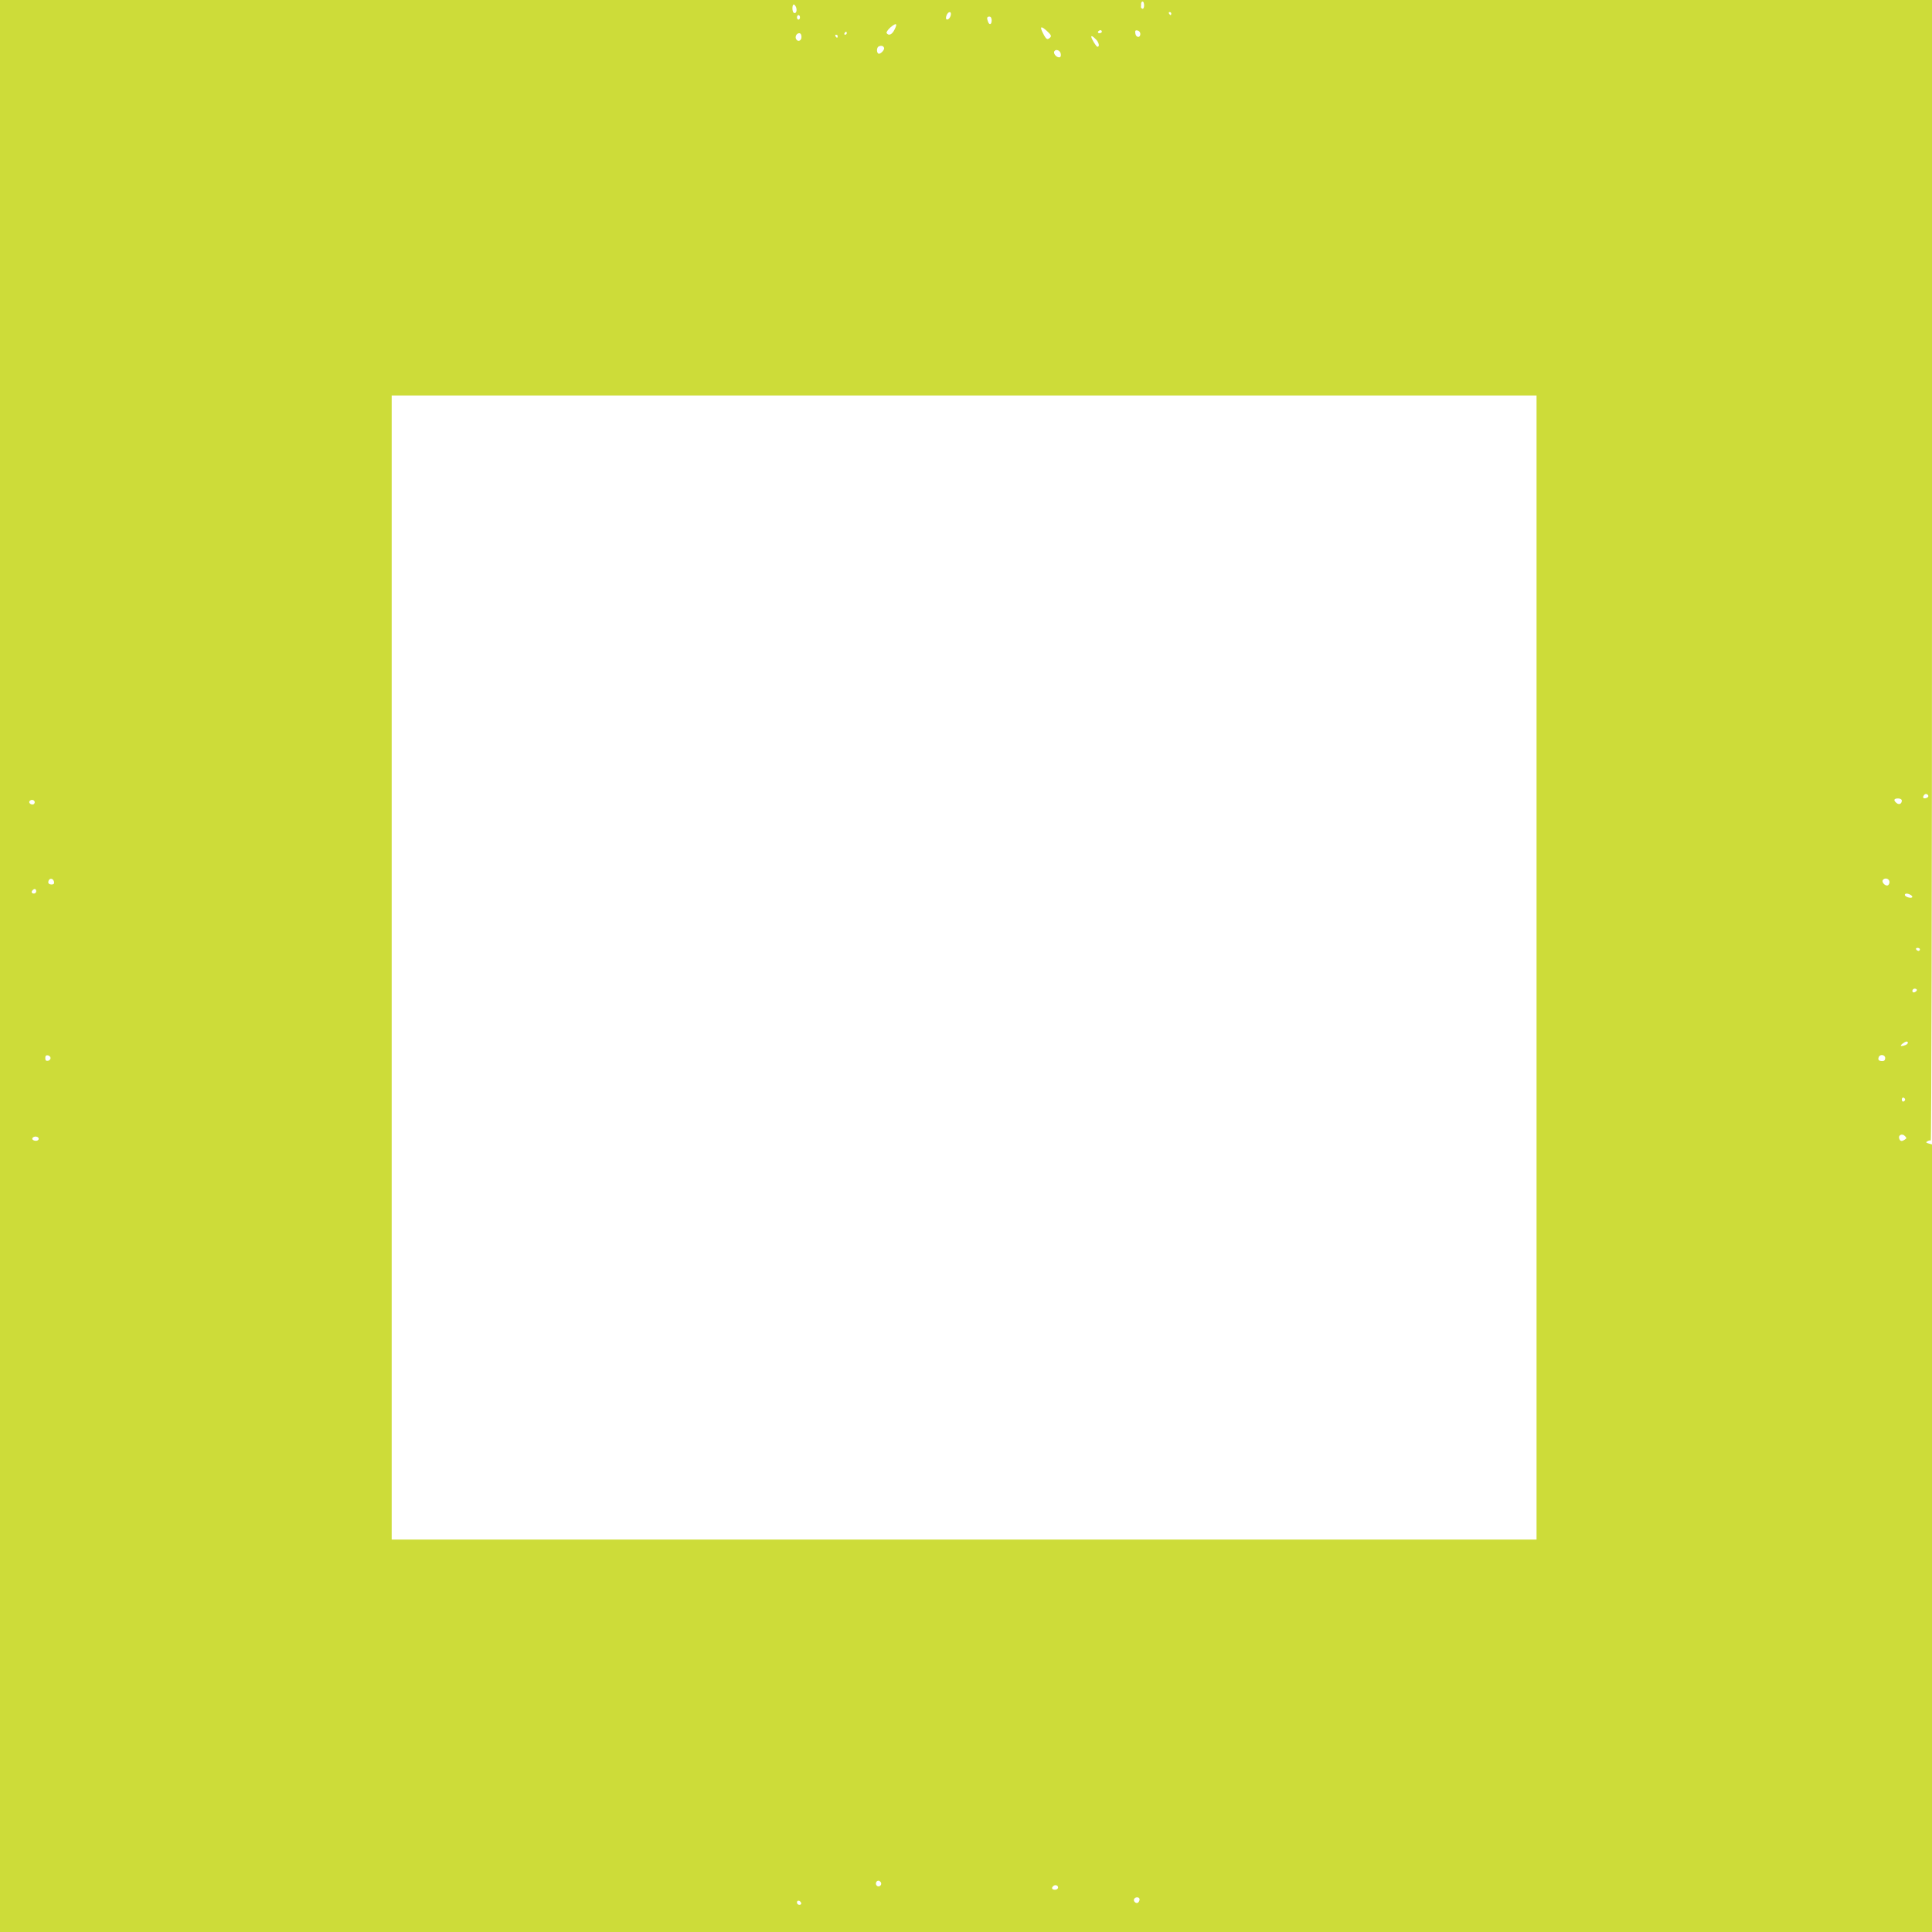 <?xml version="1.0" standalone="no"?>
<!DOCTYPE svg PUBLIC "-//W3C//DTD SVG 20010904//EN"
 "http://www.w3.org/TR/2001/REC-SVG-20010904/DTD/svg10.dtd">
<svg version="1.0" xmlns="http://www.w3.org/2000/svg"
 width="1280pt" height="1280pt" viewBox="0 0 1280 1280"
 preserveAspectRatio="xMidYMid meet">
<g transform="translate(0,1280) scale(0.1,-0.1)"
fill="#cddc39" stroke="none">
<path d="M0 6400 l0 -6400 6400 0 6400 0 0 2609 0 2609 -22 6 c-19 5 -20 8 -8
15 8 5 18 7 22 5 4 -3 8 1696 8 3775 l0 3781 -6400 0 -6400 0 0 -6400z m7580
6364 c0 -14 -5 -24 -11 -22 -6 2 -10 7 -10 11 1 4 1 14 1 22 0 8 5 15 10 15 6
0 10 -12 10 -26z m-2305 -14 c7 -23 -2 -43 -16 -35 -12 8 -12 55 0 55 5 0 12
-9 16 -20z m1025 -42 c0 -20 -16 -41 -28 -37 -6 3 -6 13 -1 27 9 23 29 30 29
10z m1460 2 c0 -5 -2 -10 -4 -10 -3 0 -8 5 -11 10 -3 6 -1 10 4 10 6 0 11 -4
11 -10z m-2460 -25 c0 -8 -4 -15 -10 -15 -5 0 -10 7 -10 15 0 8 5 15 10 15 6
0 10 -7 10 -15z m1270 -20 c0 -28 -15 -34 -24 -9 -10 25 -7 34 9 34 9 0 15 -9
15 -25z m-645 -64 c-16 -31 -38 -40 -51 -20 -3 6 9 23 27 39 39 32 47 25 24
-19z m1014 -9 c24 -22 28 -31 19 -40 -19 -19 -26 -15 -48 28 -24 47 -13 51 29
12z m361 -2 c0 -5 -7 -10 -16 -10 -8 0 -12 5 -9 10 3 6 10 10 16 10 5 0 9 -4
9 -10z m255 -15 c0 -28 -29 -25 -33 3 -3 19 0 23 15 20 10 -2 18 -12 18 -23z
m-1945 5 c0 -5 -5 -10 -11 -10 -5 0 -7 5 -4 10 3 6 8 10 11 10 2 0 4 -4 4 -10z
m-300 -25 c0 -25 -23 -35 -35 -15 -10 16 2 40 20 40 9 0 15 -9 15 -25z m240 5
c0 -5 -2 -10 -4 -10 -3 0 -8 5 -11 10 -3 6 -1 10 4 10 6 0 11 -4 11 -10z
m1710 -20 c21 -21 27 -50 11 -50 -8 0 -41 54 -41 67 0 8 11 2 30 -17z m-1403
-57 c5 -14 -26 -45 -38 -38 -13 9 -11 43 4 48 16 7 30 3 34 -10z m1171 -41 c2
-14 -2 -22 -11 -22 -19 0 -40 26 -32 40 11 18 40 6 43 -18z m3152 -6052 l0
-3790 -3792 0 -3793 0 0 3790 0 3790 3793 0 3792 0 0 -3790z m2595 1140 c3 -6
-1 -13 -10 -16 -19 -8 -30 0 -20 15 8 14 22 14 30 1z m-175 -34 c0 -22 -19
-30 -35 -16 -22 18 -18 30 10 30 15 0 25 -6 25 -14z m-12370 -11 c0 -8 -6 -15
-14 -15 -17 0 -28 14 -19 24 12 12 33 6 33 -9z m128 -528 c2 -12 -3 -17 -17
-17 -12 0 -21 6 -21 13 0 31 32 34 38 4z m12159 7 c3 -8 1 -20 -6 -27 -14 -14
-47 15 -37 32 10 16 36 13 43 -5z m-12277 -69 c0 -8 -7 -15 -15 -15 -16 0 -20
12 -8 23 11 12 23 8 23 -8z m12420 -25 c8 -5 12 -12 8 -15 -9 -9 -48 4 -48 16
0 12 21 11 40 -1z m60 -360 c0 -5 -4 -10 -9 -10 -6 0 -13 5 -16 10 -3 6 1 10
9 10 9 0 16 -4 16 -10z m-20 -269 c0 -5 -7 -11 -15 -15 -9 -3 -15 0 -15 9 0 8
7 15 15 15 8 0 15 -4 15 -9z m-60 -350 c0 -10 -24 -21 -43 -21 -7 0 -3 7 7 15
22 17 36 19 36 6z m-12305 -101 c0 -8 -8 -16 -17 -18 -13 -2 -18 3 -18 18 0
15 5 20 18 18 9 -2 17 -10 17 -18z m12155 0 c0 -13 -7 -20 -18 -20 -24 0 -32
8 -25 26 8 22 43 17 43 -6z m132 -275 c0 -5 -5 -11 -11 -13 -6 -2 -11 4 -11
13 0 9 5 15 11 13 6 -2 11 -8 11 -13z m-2 -265 c-21 -14 -30 -12 -37 6 -9 23
19 37 37 18 13 -13 13 -16 0 -24z m-12365 11 c3 -5 1 -13 -5 -16 -15 -9 -43 3
-35 15 8 13 32 13 40 1z m5581 -4932 c10 -17 -13 -36 -27 -22 -12 12 -4 33 11
33 5 0 12 -5 16 -11z m1174 -34 c0 -8 -9 -15 -20 -15 -20 0 -26 11 -13 23 12
13 33 7 33 -8z m540 -79 c0 -8 -5 -18 -11 -22 -14 -8 -33 11 -25 25 10 16 36
13 36 -3z m-2242 -24 c2 -7 -3 -12 -12 -12 -9 0 -16 7 -16 16 0 17 22 14 28
-4z"/>
</g>
</svg>
